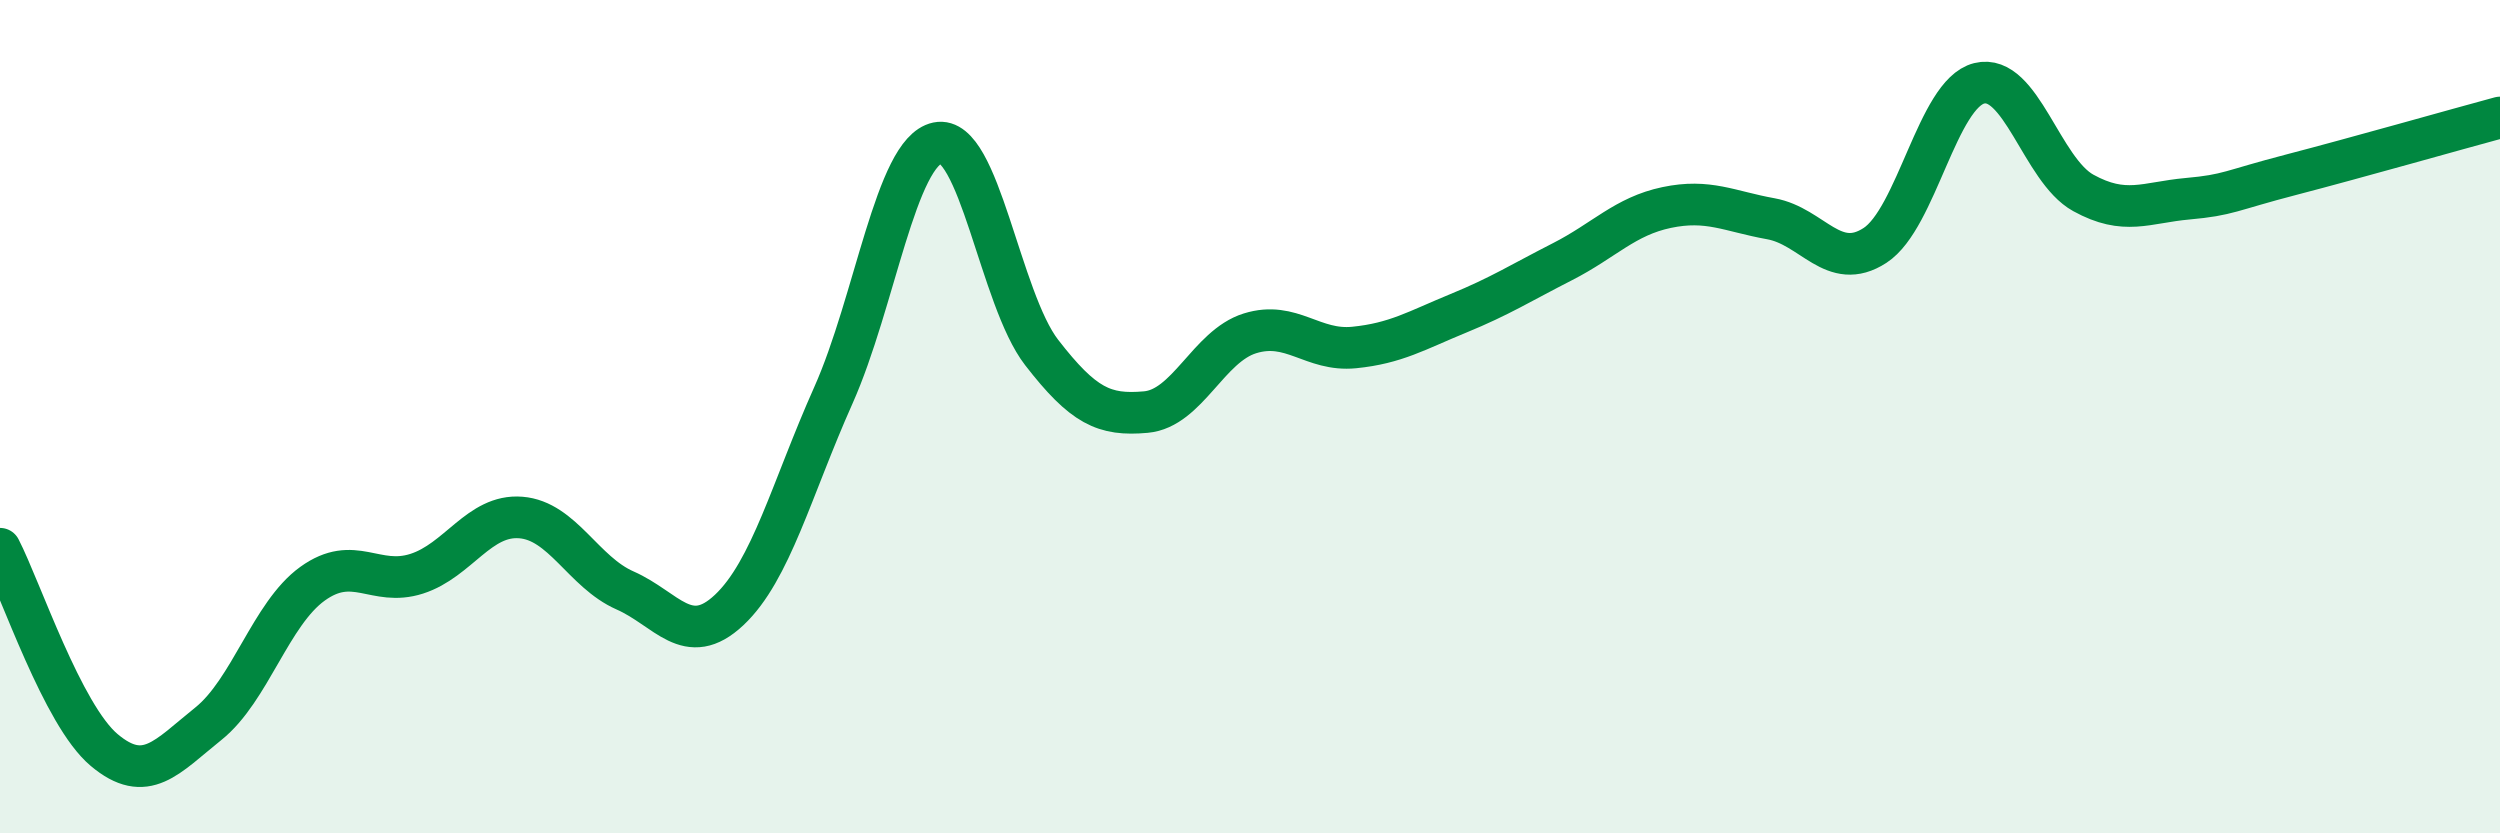 
    <svg width="60" height="20" viewBox="0 0 60 20" xmlns="http://www.w3.org/2000/svg">
      <path
        d="M 0,13.17 C 0.5,14.14 1.5,17.16 2.5,18 C 3.5,18.84 4,18.17 5,17.37 C 6,16.57 6.5,14.73 7.5,14.01 C 8.5,13.29 9,14.09 10,13.77 C 11,13.45 11.5,12.34 12.5,12.42 C 13.5,12.5 14,13.73 15,14.17 C 16,14.61 16.5,15.58 17.5,14.64 C 18.5,13.7 19,11.73 20,9.49 C 21,7.25 21.5,3.64 22.5,3.43 C 23.5,3.22 24,7.17 25,8.46 C 26,9.75 26.5,9.98 27.5,9.89 C 28.5,9.8 29,8.31 30,8 C 31,7.69 31.5,8.44 32.5,8.34 C 33.5,8.24 34,7.93 35,7.52 C 36,7.11 36.5,6.79 37.5,6.28 C 38.5,5.77 39,5.19 40,4.98 C 41,4.77 41.5,5.07 42.5,5.25 C 43.5,5.43 44,6.54 45,5.89 C 46,5.24 46.5,2.25 47.5,2 C 48.5,1.75 49,4.08 50,4.63 C 51,5.18 51.5,4.86 52.5,4.77 C 53.5,4.68 53.5,4.58 55,4.19 C 56.5,3.8 59,3.09 60,2.82L60 20L0 20Z"
        fill="#008740"
        opacity="0.1"
        stroke-linecap="round"
        stroke-linejoin="round"
      />
      <path
        d="M 0,13.17 C 0.5,14.14 1.5,17.16 2.5,18 C 3.5,18.84 4,18.17 5,17.37 C 6,16.57 6.5,14.73 7.5,14.01 C 8.5,13.29 9,14.09 10,13.77 C 11,13.45 11.5,12.34 12.5,12.42 C 13.5,12.5 14,13.73 15,14.17 C 16,14.61 16.5,15.58 17.5,14.64 C 18.5,13.7 19,11.73 20,9.49 C 21,7.25 21.5,3.64 22.5,3.43 C 23.5,3.22 24,7.17 25,8.46 C 26,9.75 26.5,9.98 27.5,9.89 C 28.5,9.8 29,8.31 30,8 C 31,7.69 31.5,8.44 32.5,8.34 C 33.5,8.24 34,7.93 35,7.52 C 36,7.11 36.5,6.79 37.5,6.28 C 38.5,5.77 39,5.19 40,4.98 C 41,4.77 41.5,5.07 42.5,5.25 C 43.5,5.43 44,6.54 45,5.89 C 46,5.24 46.5,2.25 47.5,2 C 48.5,1.75 49,4.08 50,4.63 C 51,5.18 51.5,4.86 52.5,4.77 C 53.5,4.68 53.5,4.58 55,4.19 C 56.5,3.8 59,3.09 60,2.82"
        stroke="#008740"
        stroke-width="1"
        fill="none"
        stroke-linecap="round"
        stroke-linejoin="round"
      />
    </svg>
  